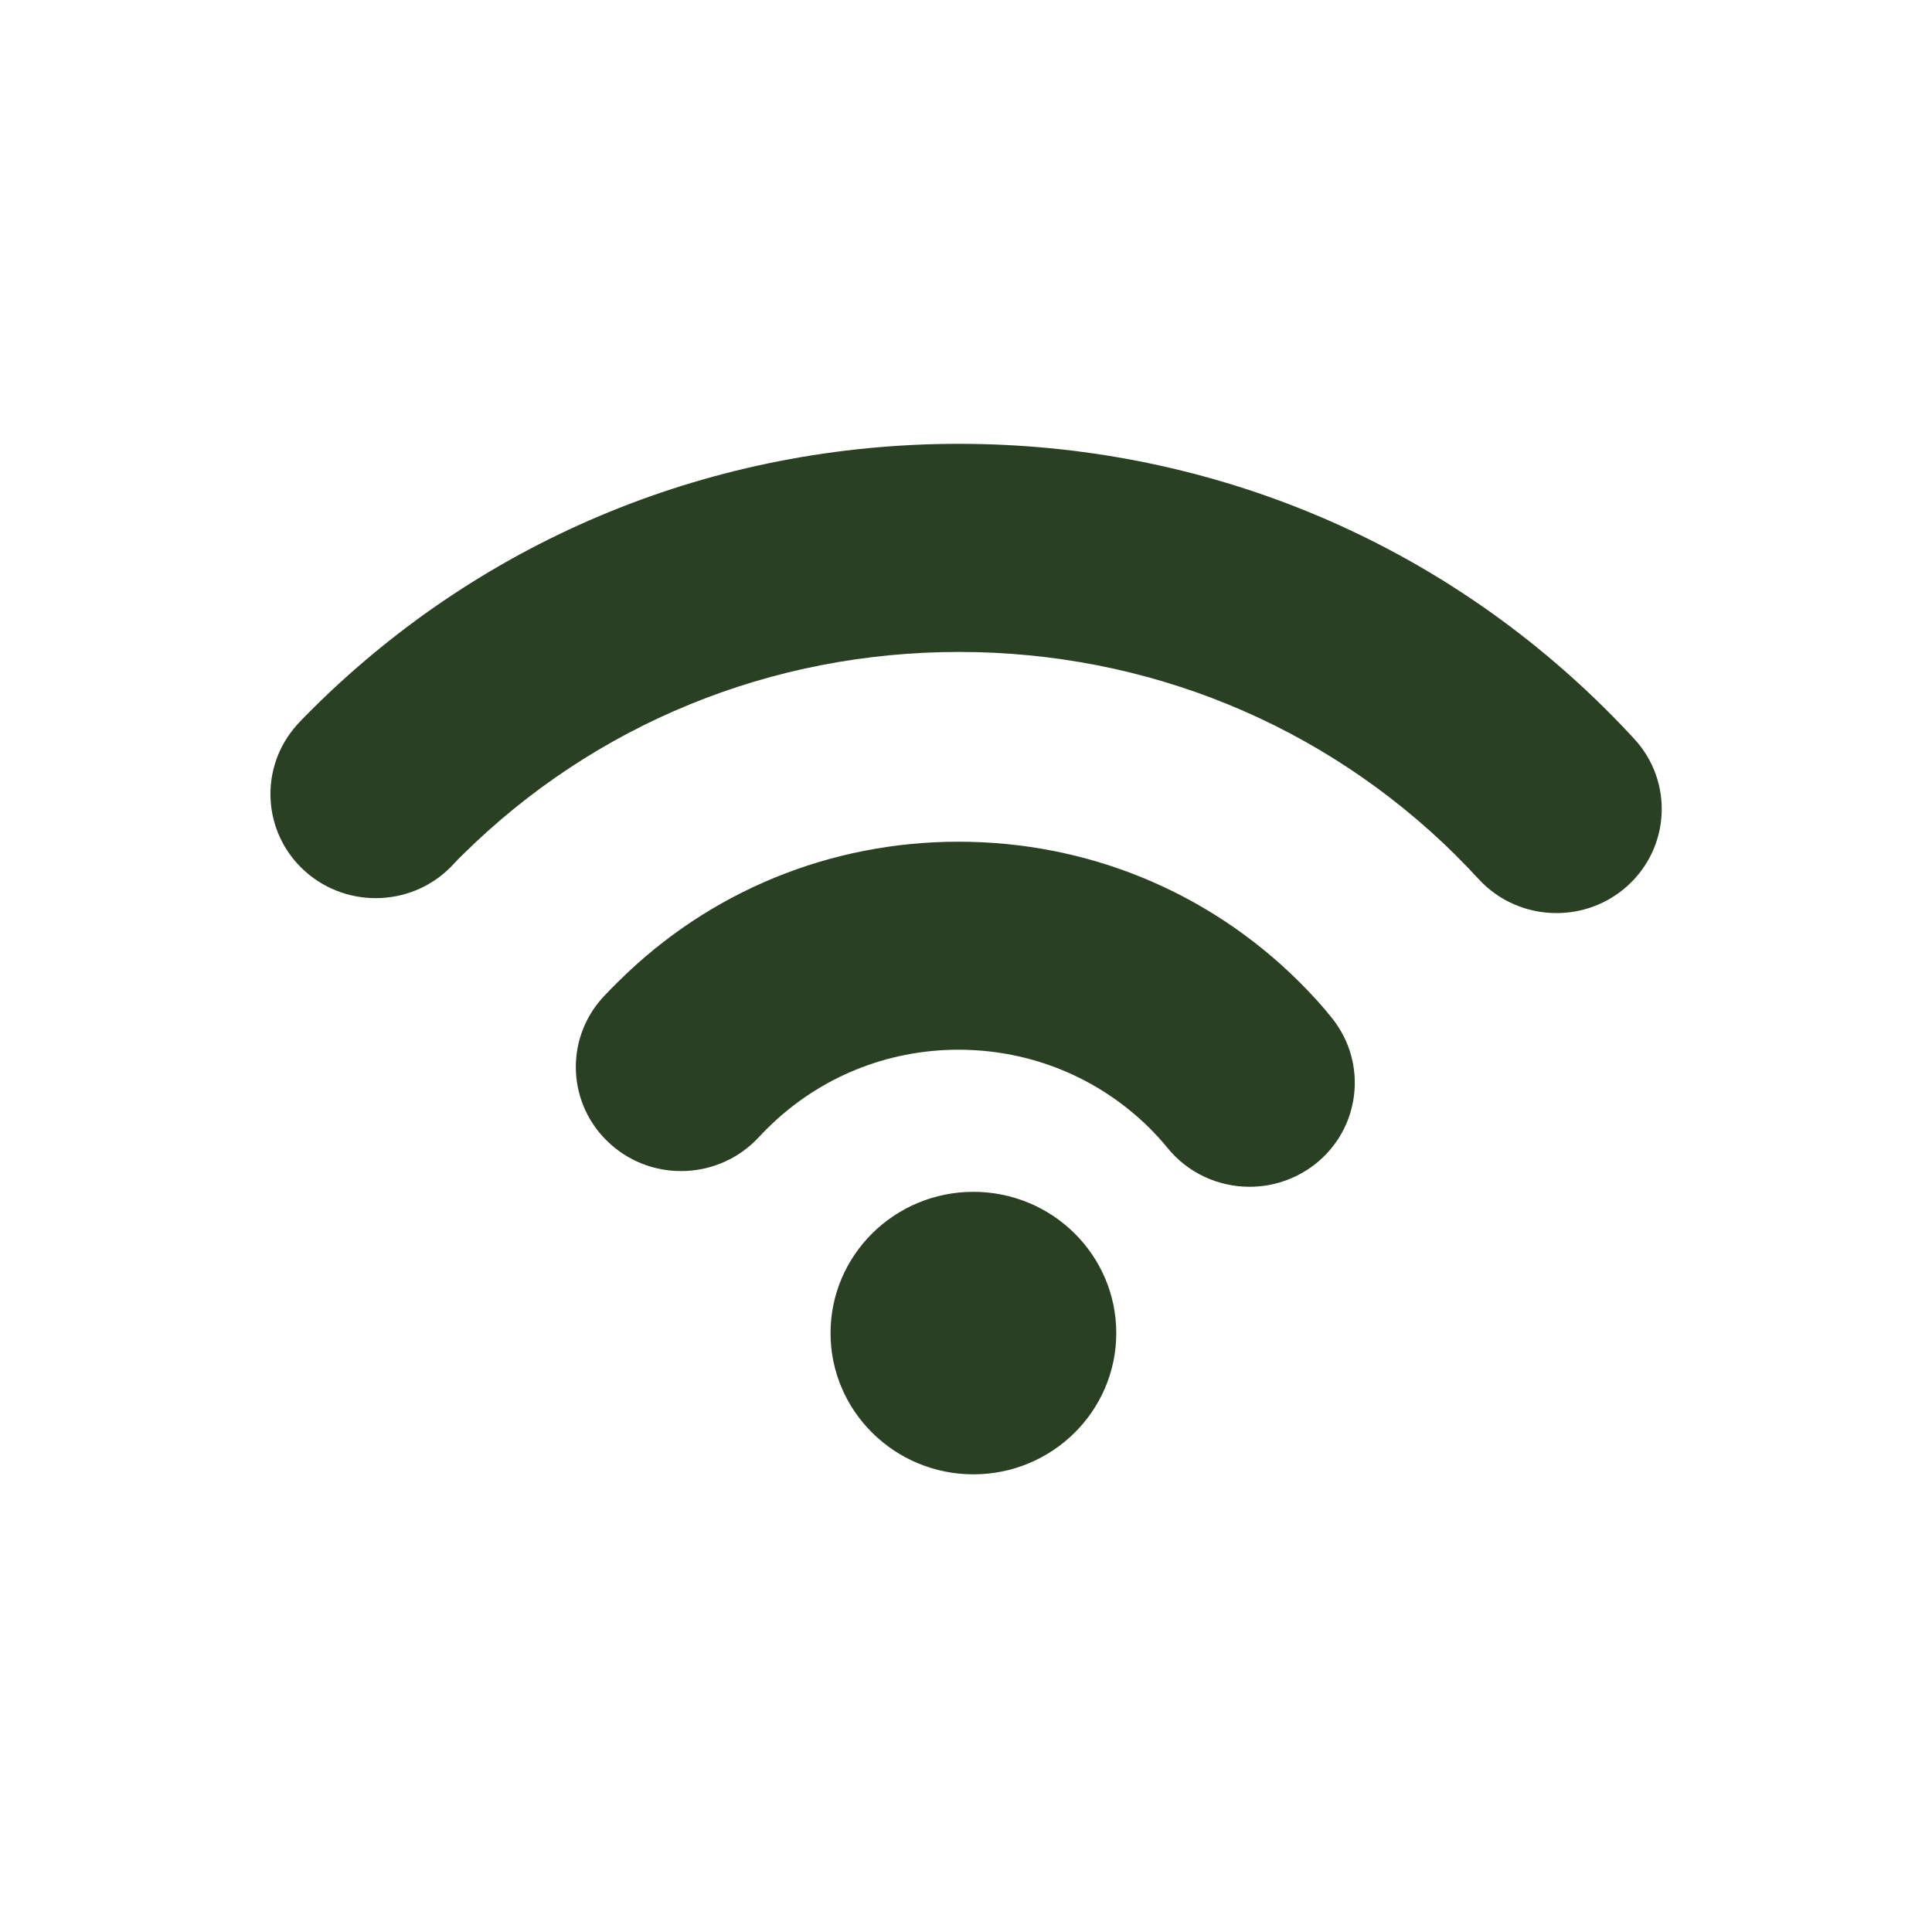 <?xml version="1.0" encoding="UTF-8"?> <svg xmlns="http://www.w3.org/2000/svg" width="18" height="18" viewBox="0 0 18 18" fill="none"><path d="M10.4 12.42C10.4 13.147 9.803 13.736 9.069 13.736C8.335 13.736 7.738 13.147 7.738 12.42C7.738 11.693 8.335 11.104 9.069 11.104C9.803 11.104 10.4 11.693 10.4 12.42Z" fill="#294023"></path><path d="M13.56 7.966C13.635 8.04 13.707 8.115 13.776 8.19C13.97 8.401 14.235 8.507 14.502 8.507C14.738 8.507 14.973 8.424 15.161 8.255C15.562 7.894 15.591 7.281 15.227 6.885C15.137 6.787 15.043 6.69 14.947 6.595C13.343 5.008 11.208 4.135 8.934 4.135C6.66 4.135 4.524 5.008 2.921 6.595C2.876 6.64 2.824 6.691 2.771 6.749C2.409 7.148 2.442 7.761 2.844 8.119C3.247 8.477 3.867 8.445 4.229 8.047C4.247 8.026 4.278 7.995 4.308 7.966C5.542 6.745 7.185 6.074 8.935 6.074C10.684 6.074 12.327 6.746 13.561 7.966L13.56 7.966Z" fill="#294023"></path><path d="M10.708 10.508C10.772 10.572 10.826 10.632 10.871 10.687C11.065 10.93 11.351 11.057 11.642 11.057C11.854 11.057 12.068 10.989 12.248 10.85C12.674 10.519 12.747 9.909 12.412 9.488C12.319 9.371 12.215 9.257 12.095 9.138C11.25 8.303 10.126 7.842 8.931 7.842C7.736 7.842 6.613 8.302 5.768 9.138C5.723 9.182 5.673 9.232 5.618 9.291C5.255 9.688 5.286 10.301 5.688 10.66C6.09 11.02 6.71 10.988 7.073 10.591C7.094 10.568 7.121 10.542 7.154 10.508C7.629 10.039 8.26 9.78 8.93 9.78C9.601 9.78 10.233 10.039 10.708 10.508Z" fill="#294023"></path></svg> 